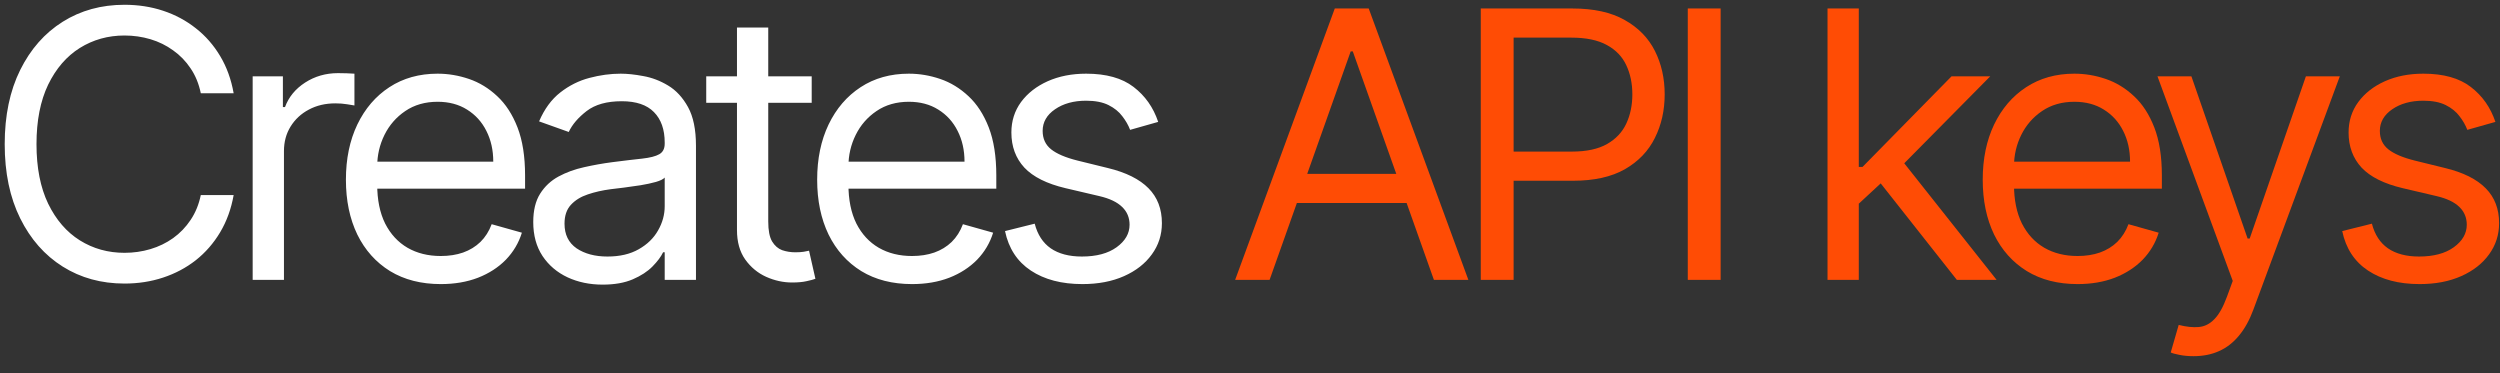 <?xml version="1.0" encoding="UTF-8"?> <svg xmlns="http://www.w3.org/2000/svg" width="134" height="20" viewBox="0 0 134 20" fill="none"><rect x="0" y="0" width="134" height="20" fill="#333333" stroke="none"/><path d="M12.524 5H10.763C10.659 4.493 10.477 4.048 10.216 3.665C9.961 3.281 9.648 2.959 9.279 2.699C8.914 2.434 8.509 2.235 8.064 2.102C7.619 1.97 7.155 1.903 6.672 1.903C5.792 1.903 4.994 2.126 4.279 2.571C3.569 3.016 3.003 3.672 2.581 4.538C2.165 5.405 1.956 6.468 1.956 7.727C1.956 8.987 2.165 10.05 2.581 10.916C3.003 11.783 3.569 12.438 4.279 12.883C4.994 13.329 5.792 13.551 6.672 13.551C7.155 13.551 7.619 13.485 8.064 13.352C8.509 13.22 8.914 13.023 9.279 12.763C9.648 12.498 9.961 12.173 10.216 11.79C10.477 11.402 10.659 10.956 10.763 10.454H12.524C12.392 11.198 12.15 11.863 11.8 12.45C11.45 13.037 11.014 13.537 10.493 13.949C9.972 14.356 9.388 14.666 8.739 14.879C8.095 15.092 7.406 15.199 6.672 15.199C5.432 15.199 4.328 14.896 3.363 14.29C2.397 13.684 1.637 12.822 1.083 11.704C0.529 10.587 0.252 9.261 0.252 7.727C0.252 6.193 0.529 4.867 1.083 3.75C1.637 2.633 2.397 1.771 3.363 1.165C4.328 0.559 5.432 0.256 6.672 0.256C7.406 0.256 8.095 0.362 8.739 0.575C9.388 0.788 9.972 1.101 10.493 1.513C11.014 1.92 11.45 2.417 11.8 3.004C12.15 3.587 12.392 4.252 12.524 5ZM13.543 15V4.091H15.163V5.739H15.276C15.475 5.199 15.835 4.761 16.356 4.425C16.877 4.089 17.464 3.92 18.117 3.92C18.24 3.92 18.394 3.923 18.579 3.928C18.764 3.932 18.903 3.939 18.998 3.949V5.653C18.941 5.639 18.811 5.618 18.607 5.589C18.409 5.556 18.198 5.54 17.975 5.54C17.445 5.54 16.971 5.651 16.555 5.874C16.143 6.091 15.816 6.394 15.575 6.783C15.338 7.166 15.22 7.604 15.22 8.097V15H13.543ZM23.627 15.227C22.576 15.227 21.669 14.995 20.907 14.531C20.149 14.062 19.564 13.409 19.152 12.571C18.745 11.728 18.541 10.748 18.541 9.631C18.541 8.513 18.745 7.528 19.152 6.676C19.564 5.819 20.137 5.152 20.871 4.673C21.61 4.19 22.471 3.949 23.456 3.949C24.024 3.949 24.585 4.044 25.14 4.233C25.694 4.422 26.198 4.73 26.652 5.156C27.107 5.578 27.469 6.136 27.739 6.832C28.009 7.528 28.144 8.385 28.144 9.403V10.114H19.735V8.665H26.439C26.439 8.049 26.316 7.5 26.07 7.017C25.828 6.534 25.483 6.153 25.033 5.874C24.588 5.594 24.062 5.455 23.456 5.455C22.789 5.455 22.211 5.62 21.723 5.952C21.24 6.278 20.869 6.705 20.608 7.23C20.348 7.756 20.218 8.319 20.218 8.92V9.886C20.218 10.71 20.36 11.409 20.644 11.982C20.933 12.55 21.333 12.983 21.844 13.281C22.355 13.575 22.95 13.722 23.627 13.722C24.067 13.722 24.465 13.66 24.82 13.537C25.18 13.409 25.49 13.22 25.75 12.969C26.011 12.713 26.212 12.396 26.354 12.017L27.973 12.472C27.803 13.021 27.516 13.504 27.114 13.921C26.712 14.332 26.214 14.654 25.622 14.886C25.031 15.114 24.365 15.227 23.627 15.227ZM32.304 15.256C31.612 15.256 30.985 15.126 30.422 14.865C29.858 14.6 29.411 14.219 29.079 13.722C28.748 13.22 28.582 12.614 28.582 11.903C28.582 11.278 28.705 10.772 28.951 10.383C29.198 9.991 29.527 9.683 29.939 9.46C30.351 9.238 30.805 9.072 31.302 8.963C31.804 8.849 32.308 8.759 32.815 8.693C33.478 8.608 34.015 8.544 34.427 8.501C34.844 8.454 35.147 8.376 35.336 8.267C35.531 8.158 35.628 7.969 35.628 7.699V7.642C35.628 6.941 35.436 6.397 35.052 6.009C34.673 5.62 34.098 5.426 33.326 5.426C32.526 5.426 31.899 5.601 31.444 5.952C30.99 6.302 30.67 6.676 30.485 7.074L28.895 6.506C29.179 5.843 29.558 5.327 30.031 4.957C30.509 4.583 31.03 4.323 31.593 4.176C32.162 4.025 32.72 3.949 33.27 3.949C33.62 3.949 34.022 3.991 34.477 4.077C34.936 4.157 35.379 4.325 35.805 4.581C36.236 4.837 36.593 5.223 36.878 5.739C37.162 6.255 37.304 6.946 37.304 7.812V15H35.628V13.523H35.542C35.429 13.759 35.239 14.013 34.974 14.283C34.709 14.553 34.356 14.782 33.916 14.972C33.476 15.161 32.938 15.256 32.304 15.256ZM32.559 13.75C33.222 13.75 33.781 13.62 34.236 13.359C34.695 13.099 35.04 12.763 35.272 12.351C35.509 11.939 35.628 11.506 35.628 11.051V9.517C35.556 9.602 35.4 9.68 35.159 9.751C34.922 9.818 34.647 9.877 34.335 9.929C34.027 9.976 33.727 10.019 33.433 10.057C33.144 10.09 32.91 10.118 32.73 10.142C32.294 10.199 31.887 10.291 31.508 10.419C31.134 10.542 30.831 10.729 30.599 10.98C30.372 11.226 30.258 11.562 30.258 11.989C30.258 12.571 30.474 13.011 30.904 13.31C31.34 13.603 31.892 13.75 32.559 13.75ZM43.507 4.091V5.511H37.854V4.091H43.507ZM39.502 1.477H41.178V11.875C41.178 12.348 41.246 12.704 41.384 12.94C41.526 13.172 41.706 13.329 41.923 13.409C42.146 13.485 42.38 13.523 42.627 13.523C42.811 13.523 42.963 13.513 43.081 13.494C43.2 13.471 43.294 13.452 43.365 13.438L43.706 14.943C43.593 14.986 43.434 15.028 43.23 15.071C43.027 15.118 42.769 15.142 42.456 15.142C41.983 15.142 41.519 15.04 41.064 14.837C40.614 14.633 40.24 14.323 39.942 13.906C39.648 13.49 39.502 12.964 39.502 12.329V1.477ZM48.885 15.227C47.834 15.227 46.927 14.995 46.165 14.531C45.408 14.062 44.823 13.409 44.411 12.571C44.004 11.728 43.8 10.748 43.8 9.631C43.8 8.513 44.004 7.528 44.411 6.676C44.823 5.819 45.396 5.152 46.13 4.673C46.868 4.19 47.73 3.949 48.715 3.949C49.283 3.949 49.844 4.044 50.398 4.233C50.952 4.422 51.456 4.73 51.911 5.156C52.365 5.578 52.728 6.136 52.998 6.832C53.267 7.528 53.402 8.385 53.402 9.403V10.114H44.993V8.665H51.698C51.698 8.049 51.575 7.5 51.328 7.017C51.087 6.534 50.741 6.153 50.291 5.874C49.846 5.594 49.321 5.455 48.715 5.455C48.047 5.455 47.47 5.62 46.982 5.952C46.499 6.278 46.127 6.705 45.867 7.23C45.606 7.756 45.476 8.319 45.476 8.92V9.886C45.476 10.71 45.618 11.409 45.902 11.982C46.191 12.55 46.591 12.983 47.103 13.281C47.614 13.575 48.208 13.722 48.885 13.722C49.326 13.722 49.723 13.66 50.078 13.537C50.438 13.409 50.748 13.22 51.009 12.969C51.269 12.713 51.471 12.396 51.613 12.017L53.232 12.472C53.061 13.021 52.775 13.504 52.373 13.921C51.97 14.332 51.473 14.654 50.881 14.886C50.289 15.114 49.624 15.227 48.885 15.227ZM62.079 6.534L60.574 6.96C60.479 6.709 60.339 6.465 60.155 6.229C59.975 5.987 59.728 5.788 59.416 5.632C59.103 5.476 58.703 5.398 58.216 5.398C57.548 5.398 56.992 5.552 56.547 5.859C56.106 6.162 55.886 6.548 55.886 7.017C55.886 7.434 56.038 7.763 56.341 8.004C56.644 8.246 57.117 8.447 57.761 8.608L59.38 9.006C60.356 9.242 61.083 9.605 61.561 10.092C62.039 10.575 62.278 11.198 62.278 11.96C62.278 12.585 62.098 13.144 61.738 13.636C61.383 14.129 60.886 14.517 60.247 14.801C59.608 15.085 58.864 15.227 58.017 15.227C56.904 15.227 55.983 14.986 55.254 14.503C54.525 14.02 54.063 13.314 53.869 12.386L55.46 11.989C55.611 12.576 55.898 13.016 56.319 13.31C56.745 13.603 57.302 13.75 57.988 13.75C58.77 13.75 59.39 13.584 59.849 13.253C60.313 12.917 60.545 12.514 60.545 12.046C60.545 11.667 60.413 11.349 60.148 11.094C59.882 10.833 59.475 10.639 58.926 10.511L57.108 10.085C56.109 9.848 55.375 9.482 54.906 8.984C54.442 8.482 54.21 7.855 54.21 7.102C54.21 6.487 54.383 5.942 54.728 5.469C55.079 4.995 55.555 4.624 56.156 4.354C56.762 4.084 57.449 3.949 58.216 3.949C59.295 3.949 60.143 4.186 60.758 4.659C61.379 5.133 61.819 5.758 62.079 6.534Z" fill="white"></path><path d="M68.05 15H66.204L71.544 0.455H73.363L78.704 15H76.857L72.51 2.756H72.397L68.05 15ZM68.732 9.318H76.175V10.881H68.732V9.318ZM79.369 15V0.455H84.284C85.425 0.455 86.358 0.661 87.082 1.072C87.811 1.48 88.351 2.031 88.702 2.727C89.052 3.423 89.227 4.2 89.227 5.057C89.227 5.914 89.052 6.693 88.702 7.393C88.356 8.094 87.821 8.653 87.096 9.07C86.372 9.482 85.444 9.688 84.312 9.688H80.79V8.125H84.255C85.037 8.125 85.664 7.99 86.138 7.72C86.611 7.45 86.954 7.086 87.168 6.626C87.385 6.162 87.494 5.639 87.494 5.057C87.494 4.474 87.385 3.954 87.168 3.494C86.954 3.035 86.609 2.675 86.13 2.415C85.652 2.15 85.018 2.017 84.227 2.017H81.13V15H79.369ZM92.226 0.455V15H90.465V0.455H92.226ZM99.518 11.023L99.489 8.949H99.83L104.603 4.091H106.677L101.592 9.233H101.45L99.518 11.023ZM97.955 15V0.455H99.631V15H97.955ZM104.887 15L100.626 9.602L101.819 8.438L107.018 15H104.887ZM111.359 15.227C110.308 15.227 109.401 14.995 108.639 14.531C107.881 14.062 107.296 13.409 106.884 12.571C106.477 11.728 106.274 10.748 106.274 9.631C106.274 8.513 106.477 7.528 106.884 6.676C107.296 5.819 107.869 5.152 108.603 4.673C109.342 4.19 110.203 3.949 111.188 3.949C111.756 3.949 112.318 4.044 112.872 4.233C113.425 4.422 113.93 4.73 114.384 5.156C114.839 5.578 115.201 6.136 115.471 6.832C115.741 7.528 115.876 8.385 115.876 9.403V10.114H107.467V8.665H114.171C114.171 8.049 114.048 7.5 113.802 7.017C113.56 6.534 113.215 6.153 112.765 5.874C112.32 5.594 111.794 5.455 111.188 5.455C110.521 5.455 109.943 5.62 109.455 5.952C108.972 6.278 108.601 6.705 108.34 7.23C108.08 7.756 107.95 8.319 107.95 8.92V9.886C107.95 10.71 108.092 11.409 108.376 11.982C108.665 12.55 109.065 12.983 109.576 13.281C110.087 13.575 110.682 13.722 111.359 13.722C111.799 13.722 112.197 13.66 112.552 13.537C112.912 13.409 113.222 13.22 113.482 12.969C113.743 12.713 113.944 12.396 114.086 12.017L115.705 12.472C115.535 13.021 115.248 13.504 114.846 13.921C114.443 14.332 113.946 14.654 113.354 14.886C112.763 15.114 112.097 15.227 111.359 15.227ZM117.573 19.091C117.289 19.091 117.036 19.067 116.813 19.02C116.591 18.977 116.437 18.935 116.351 18.892L116.778 17.415C117.185 17.519 117.545 17.557 117.857 17.528C118.17 17.5 118.447 17.36 118.688 17.109C118.934 16.863 119.159 16.463 119.363 15.909L119.675 15.057L115.641 4.091H117.459L120.471 12.784H120.584L123.596 4.091H125.414L120.783 16.591C120.575 17.154 120.317 17.621 120.009 17.99C119.701 18.364 119.344 18.641 118.937 18.821C118.534 19.001 118.08 19.091 117.573 19.091ZM133.754 6.534L132.248 6.96C132.153 6.709 132.013 6.465 131.829 6.229C131.649 5.987 131.403 5.788 131.09 5.632C130.778 5.476 130.378 5.398 129.89 5.398C129.222 5.398 128.666 5.552 128.221 5.859C127.781 6.162 127.56 6.548 127.56 7.017C127.56 7.434 127.712 7.763 128.015 8.004C128.318 8.246 128.791 8.447 129.435 8.608L131.055 9.006C132.03 9.242 132.757 9.605 133.235 10.092C133.713 10.575 133.952 11.198 133.952 11.96C133.952 12.585 133.772 13.144 133.413 13.636C133.058 14.129 132.56 14.517 131.921 14.801C131.282 15.085 130.539 15.227 129.691 15.227C128.578 15.227 127.657 14.986 126.928 14.503C126.199 14.02 125.737 13.314 125.543 12.386L127.134 11.989C127.286 12.576 127.572 13.016 127.994 13.31C128.42 13.603 128.976 13.75 129.663 13.75C130.444 13.75 131.064 13.584 131.523 13.253C131.987 12.917 132.219 12.514 132.219 12.046C132.219 11.667 132.087 11.349 131.822 11.094C131.557 10.833 131.149 10.639 130.6 10.511L128.782 10.085C127.783 9.848 127.049 9.482 126.58 8.984C126.116 8.482 125.884 7.855 125.884 7.102C125.884 6.487 126.057 5.942 126.403 5.469C126.753 4.995 127.229 4.624 127.83 4.354C128.436 4.084 129.123 3.949 129.89 3.949C130.969 3.949 131.817 4.186 132.433 4.659C133.053 5.133 133.493 5.758 133.754 6.534Z" fill="#FF4C05"></path></svg> 